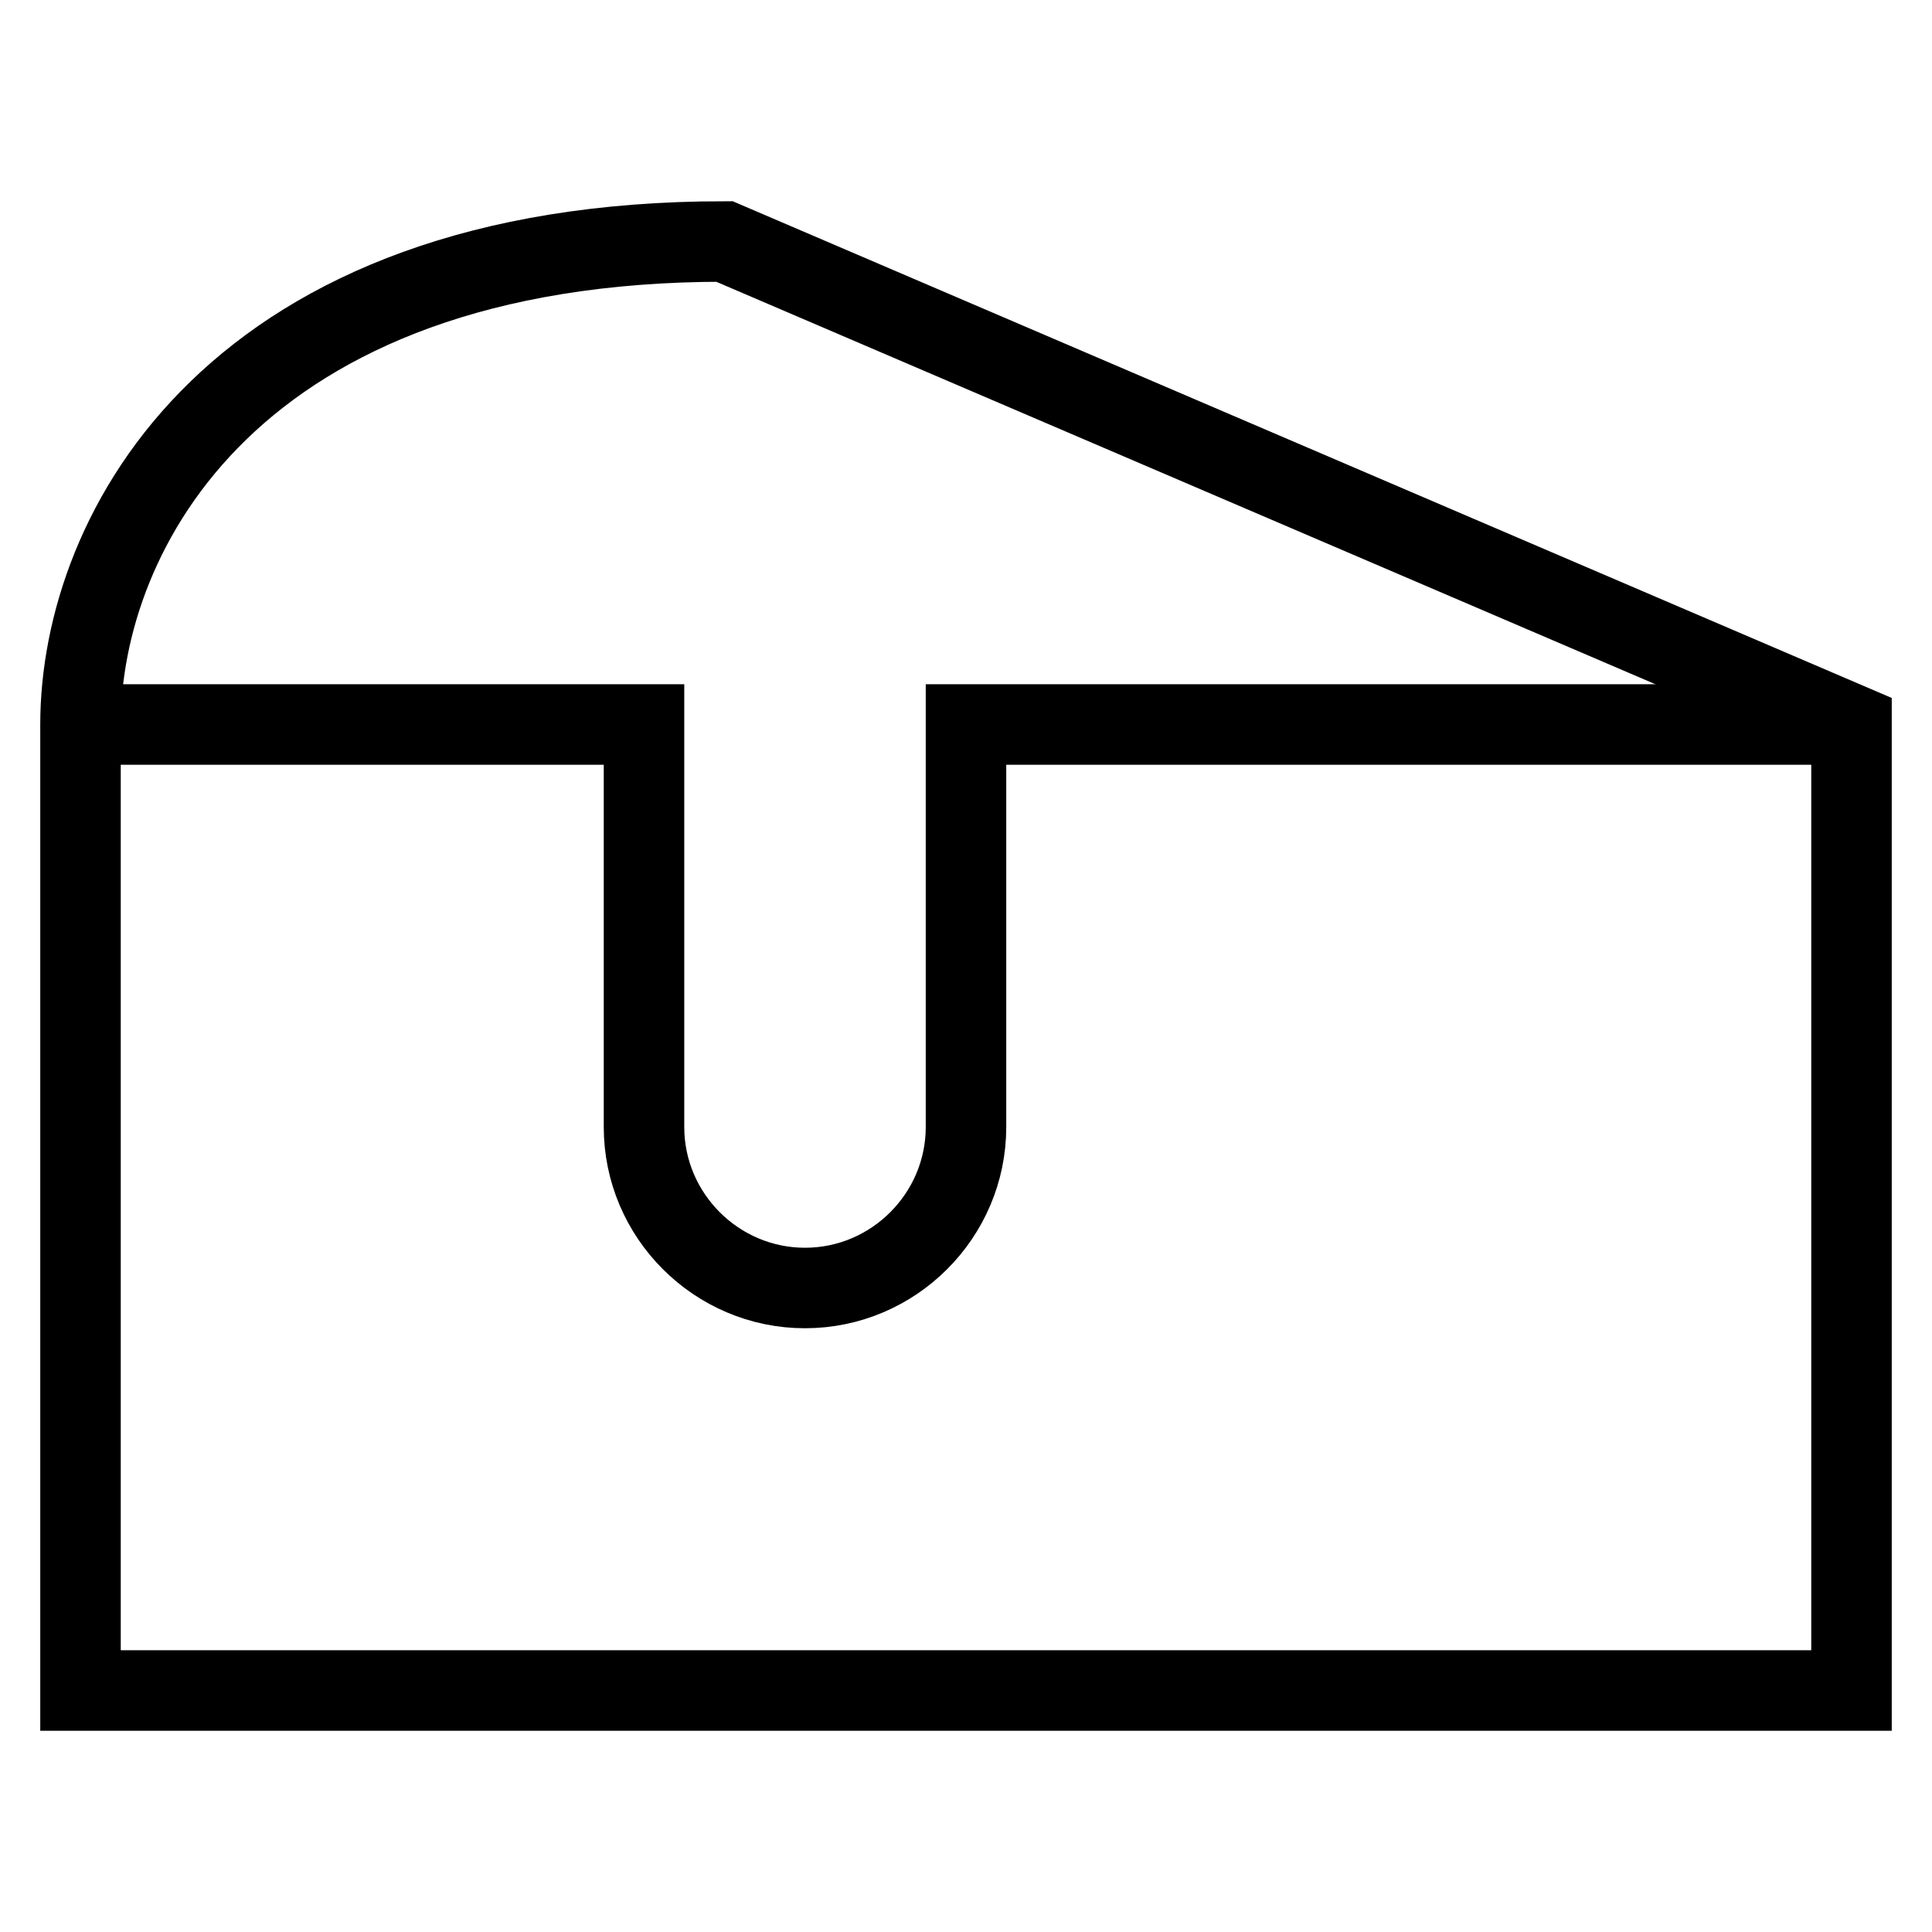 <svg id="nc_icon" xmlns="http://www.w3.org/2000/svg" viewBox="0 0 24 24"><g fill="none" stroke="currentColor" stroke-miterlimit="10" class="nc-icon-wrapper"><path d="M1 9h7v5c0 1.1.9 2 2 2s2-.9 2-2V9h11" data-cap="butt" data-color="color-2" vector-effect="non-scaling-stroke"/><path stroke-linecap="square" d="M9 3C2.9 3 1 6.6 1 9v12h22V9L9 3z" vector-effect="non-scaling-stroke"/></g></svg>
